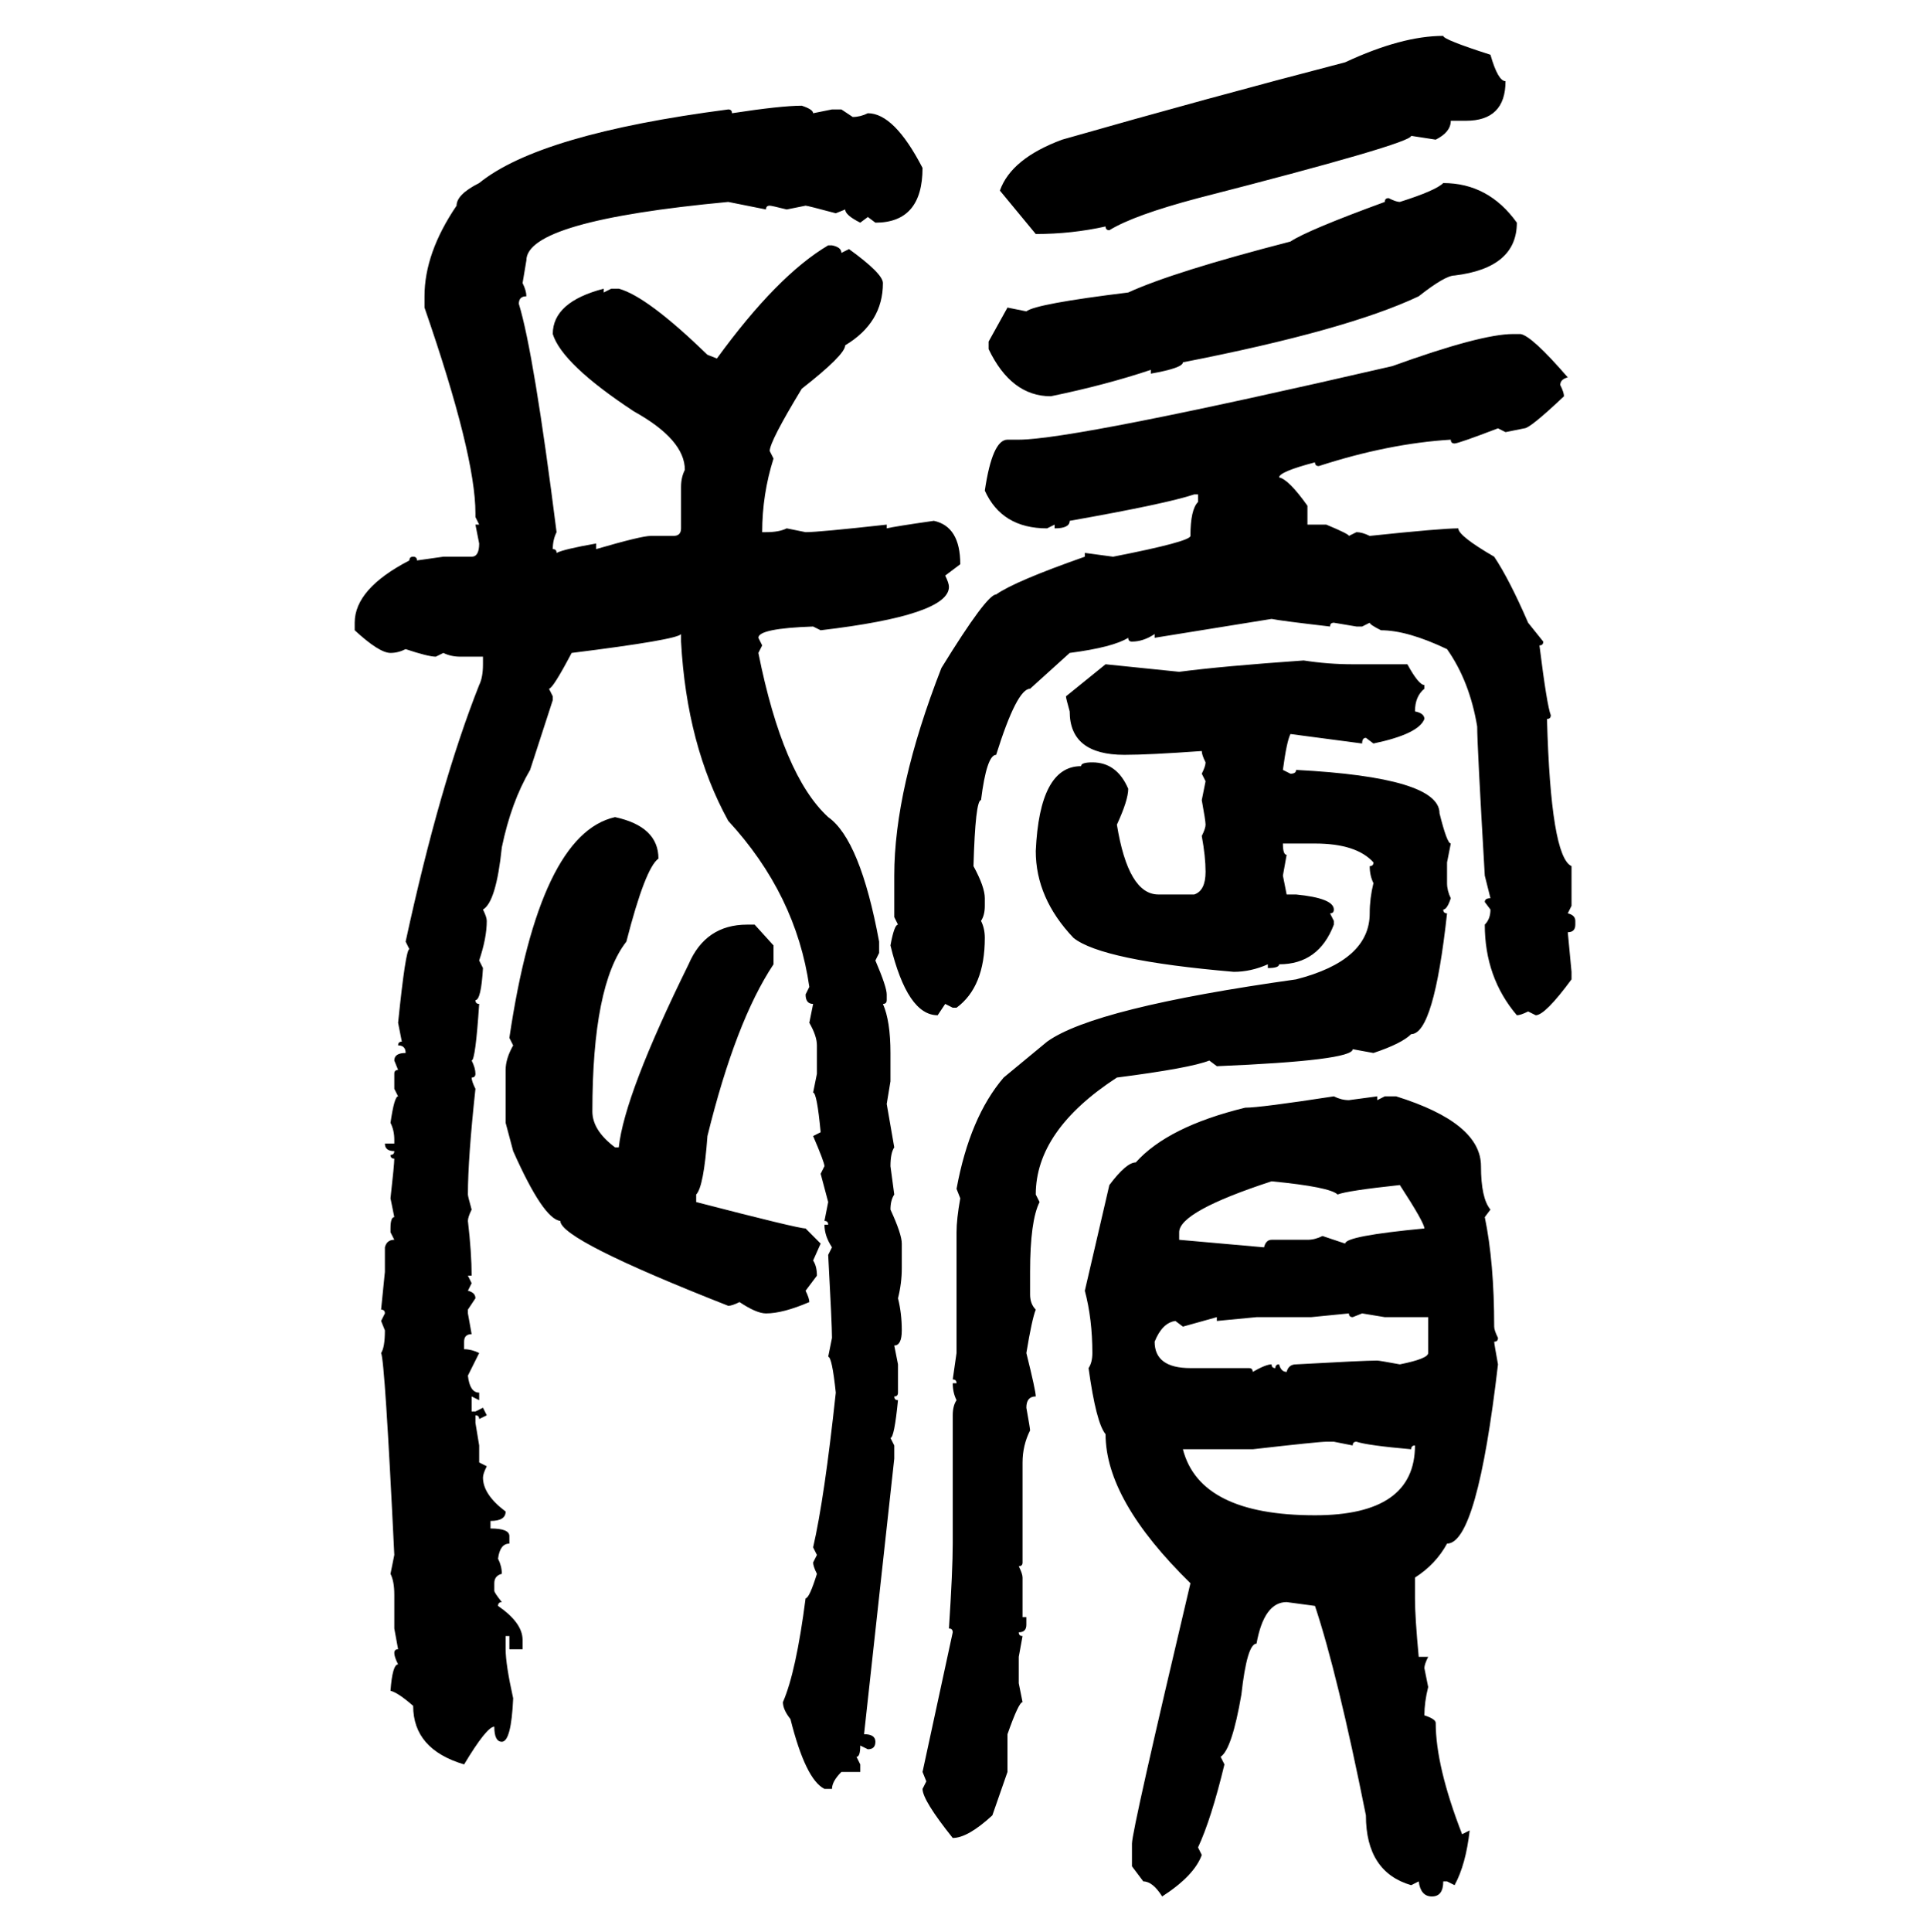 <svg xmlns="http://www.w3.org/2000/svg" xmlns:xlink="http://www.w3.org/1999/xlink" width="299.707" height="300"><path d="M224.12 5.57L224.12 5.57Q224.12 6.15 231.45 8.50L231.45 8.50Q232.62 12.60 233.79 12.60L233.79 12.60Q233.79 18.75 227.64 18.75L227.64 18.75L225.29 18.75Q225.29 20.51 222.95 21.68L222.95 21.68L219.14 21.09Q219.14 22.27 186.04 30.76L186.04 30.76Q176.07 33.40 172.27 35.74L172.27 35.74Q171.68 35.74 171.68 35.16L171.68 35.16Q166.41 36.33 160.84 36.33L160.84 36.33L155.27 29.59Q157.03 24.61 164.94 21.68L164.94 21.68Q187.50 15.23 208.89 9.67L208.89 9.67Q217.68 5.57 224.12 5.57ZM124.51 16.41L124.51 16.41Q126.27 16.99 126.27 17.58L126.27 17.58L129.20 16.99L130.66 16.99L132.42 18.16Q133.59 18.16 134.77 17.58L134.77 17.58Q138.87 17.58 143.26 26.07L143.26 26.07Q143.26 34.57 135.94 34.57L135.94 34.57L134.77 33.69L133.59 34.57Q131.25 33.40 131.25 32.52L131.25 32.52L129.79 33.11Q125.39 31.93 125.10 31.93L125.10 31.93L122.17 32.52Q119.82 31.93 119.53 31.93L119.53 31.93Q118.95 31.93 118.95 32.52L118.95 32.52L113.09 31.35Q81.74 34.28 81.74 40.43L81.74 40.43L81.15 43.95Q81.74 45.12 81.74 46.00L81.74 46.00Q80.57 46.00 80.57 47.17L80.57 47.17Q82.91 54.79 86.43 82.62L86.43 82.62Q85.84 83.79 85.84 85.25L85.84 85.25Q86.43 85.25 86.43 85.84L86.43 85.84Q87.60 85.25 92.58 84.38L92.58 84.38L92.58 85.25Q99.61 83.20 101.07 83.20L101.07 83.20L104.59 83.20Q105.76 83.20 105.76 82.03L105.76 82.03L105.76 75.59Q105.76 74.12 106.35 72.95L106.35 72.95Q106.35 68.26 98.44 63.87L98.44 63.87Q87.30 56.54 85.84 51.86L85.84 51.86Q85.84 46.88 93.75 44.82L93.75 44.82L93.75 45.41L94.92 44.82L96.09 44.82Q100.49 46.00 109.86 55.08L109.86 55.08L111.33 55.66Q120.70 42.77 128.61 38.09L128.61 38.09L129.20 38.09Q130.66 38.38 130.66 39.26L130.66 39.26L131.84 38.67Q137.11 42.48 137.11 43.95L137.11 43.95Q137.11 50.10 131.25 53.61L131.25 53.61Q131.25 55.08 124.51 60.35L124.51 60.35Q119.53 68.55 119.53 70.02L119.53 70.02L120.12 71.19Q118.36 76.76 118.36 82.62L118.36 82.62L118.95 82.62Q121.00 82.62 122.17 82.03L122.17 82.03L125.10 82.62Q127.15 82.62 137.70 81.45L137.70 81.45L137.70 82.03Q138.87 81.74 145.02 80.86L145.02 80.86Q149.12 81.74 149.12 87.60L149.12 87.60L146.78 89.36Q147.36 90.53 147.36 91.11L147.36 91.11Q147.36 95.51 127.44 97.85L127.44 97.85L126.27 97.27Q117.77 97.56 117.77 99.02L117.77 99.02L118.36 100.20L117.77 101.37Q121.58 120.41 128.61 126.86L128.61 126.86Q133.59 130.37 136.52 146.19L136.52 146.19L136.52 147.95L135.94 149.12Q137.70 153.22 137.70 154.39L137.70 154.39L137.70 155.27Q137.70 155.86 137.11 155.86L137.11 155.86Q138.28 158.50 138.28 163.48L138.28 163.48L138.28 167.87L137.70 171.39L138.87 178.13Q138.28 179.00 138.28 181.05L138.28 181.05L138.87 185.45Q138.28 186.33 138.28 187.79L138.28 187.79Q140.04 191.60 140.04 193.07L140.04 193.07L140.04 196.88Q140.04 199.22 139.45 201.56L139.45 201.56Q140.04 203.91 140.04 206.54L140.04 206.54Q140.04 208.89 138.87 208.89L138.87 208.89L139.45 211.82L139.45 216.21Q139.45 216.80 138.87 216.80L138.87 216.80Q138.87 217.38 139.45 217.38L139.45 217.38Q138.87 223.24 138.28 223.24L138.28 223.24L138.87 224.41L138.87 226.46L134.18 269.24Q135.94 269.24 135.94 270.41L135.94 270.41Q135.94 271.58 134.77 271.58L134.77 271.58L133.59 271.00Q133.59 272.75 133.01 272.75L133.01 272.75L133.59 273.93L133.59 275.10L130.66 275.10Q129.20 276.56 129.20 277.73L129.20 277.73L128.03 277.73Q125.10 276.27 122.75 266.89L122.75 266.89Q121.58 265.43 121.58 264.26L121.58 264.26Q123.63 259.57 125.10 248.14L125.10 248.14Q125.68 248.14 126.86 244.34L126.86 244.34Q126.27 243.16 126.27 242.58L126.27 242.58L126.86 241.41L126.27 240.23Q128.03 232.62 129.79 216.21L129.79 216.21Q129.20 210.64 128.61 210.64L128.61 210.64L129.20 207.71Q129.20 205.66 128.61 194.82L128.61 194.82L129.20 193.65Q128.03 191.89 128.03 190.14L128.03 190.14L128.61 190.14Q128.61 189.55 128.03 189.55L128.03 189.55L128.61 186.62L127.44 182.23L128.03 181.05Q128.03 180.47 126.27 176.37L126.27 176.37L127.44 175.78Q126.86 169.63 126.27 169.63L126.27 169.63L126.86 166.70L126.86 162.30Q126.86 160.84 125.68 158.79L125.68 158.79L126.27 155.86Q125.10 155.86 125.10 154.39L125.10 154.39L125.68 153.22Q123.63 138.87 113.09 127.44L113.09 127.44Q106.64 115.72 105.76 99.61L105.76 99.61L105.76 98.44Q105.18 99.32 88.77 101.37L88.77 101.37Q85.84 106.93 85.25 106.93L85.25 106.93L85.84 108.11L85.84 108.69L82.32 119.53Q79.39 124.51 77.93 131.54L77.93 131.54Q77.05 140.04 75 141.21L75 141.21Q75.59 142.38 75.59 142.97L75.59 142.97Q75.59 145.61 74.41 149.12L74.41 149.12L75 150.29Q74.71 155.27 73.83 155.27L73.83 155.27Q73.83 155.86 74.41 155.86L74.41 155.86Q73.83 164.65 73.24 164.65L73.24 164.65Q73.83 165.82 73.83 166.70L73.83 166.70Q73.83 167.29 73.24 167.29L73.24 167.29Q73.24 167.87 73.83 169.04L73.83 169.04Q72.66 179.88 72.66 185.45L72.66 185.45Q72.66 185.74 73.24 187.79L73.24 187.79Q72.66 188.96 72.66 189.55L72.66 189.55Q73.24 194.53 73.24 198.05L73.24 198.05L72.66 198.05L73.24 199.22L72.66 200.39Q73.83 200.68 73.83 201.56L73.83 201.56L72.66 203.32L72.66 203.91L73.24 207.13Q72.07 207.13 72.07 208.30L72.07 208.30L72.07 209.47Q73.24 209.47 74.41 210.06L74.41 210.06L72.66 213.57Q72.95 216.21 74.41 216.21L74.41 216.21L74.41 217.38L73.24 216.80L73.24 219.14L73.83 219.14L75 218.55L75.59 219.73L74.41 220.31Q74.41 219.73 73.83 219.73L73.83 219.73L73.83 220.90L74.41 224.41L74.41 227.05L75.59 227.64Q75 228.81 75 229.39L75 229.39Q75 232.03 78.52 234.67L78.52 234.67Q78.52 236.13 76.17 236.13L76.17 236.13L76.17 237.30Q79.10 237.30 79.10 238.48L79.10 238.48L79.10 239.65Q77.64 239.65 77.34 241.99L77.34 241.99Q77.93 243.16 77.93 244.34L77.93 244.34Q76.76 244.63 76.76 245.80L76.76 245.80L76.76 246.97Q76.76 247.27 77.93 248.73L77.93 248.73Q77.34 248.73 77.34 249.32L77.34 249.32Q81.15 251.95 81.15 254.59L81.15 254.59L81.15 256.05L79.10 256.05L79.10 254.00L78.52 254.00L78.52 256.05Q78.52 258.40 79.69 263.67L79.69 263.67Q79.39 270.41 77.93 270.41L77.93 270.41Q76.76 270.41 76.76 268.07L76.76 268.07Q75.59 268.07 72.07 273.93L72.07 273.93Q64.16 271.58 64.16 264.84L64.16 264.84Q61.82 262.79 60.64 262.50L60.64 262.50Q60.94 258.40 61.82 258.40L61.82 258.40Q61.23 257.23 61.23 256.64L61.23 256.64Q61.23 256.05 61.82 256.05L61.82 256.05L61.23 252.83L61.23 247.56Q61.23 245.51 60.64 244.34L60.64 244.34L61.23 241.41Q59.77 211.23 59.18 210.06L59.18 210.06Q59.77 209.18 59.77 206.54L59.77 206.54L59.18 205.08L59.77 203.91Q59.77 203.32 59.18 203.32L59.18 203.32L59.77 197.46L59.77 193.65Q60.06 192.48 61.23 192.48L61.23 192.48L60.64 191.31L60.64 190.72Q60.64 188.96 61.23 188.96L61.23 188.96L60.64 186.04Q61.23 180.76 61.23 179.88L61.23 179.88Q60.64 179.88 60.64 179.30L60.64 179.30Q61.23 179.30 61.23 178.71L61.23 178.71Q59.77 178.71 59.77 177.54L59.77 177.54L61.23 177.54L61.23 176.95Q61.23 175.49 60.64 174.32L60.64 174.32Q61.23 170.21 61.82 170.21L61.82 170.21L61.23 169.04L61.23 166.70Q61.23 166.11 61.82 166.11L61.82 166.11L61.23 164.65Q61.23 163.48 62.99 163.48L62.99 163.48Q62.99 162.30 61.82 162.30L61.82 162.30Q61.82 161.72 62.40 161.72L62.40 161.72L61.82 158.79Q62.99 147.36 63.57 147.36L63.57 147.36L62.99 146.19Q68.26 121.88 74.41 106.35L74.41 106.35Q75 105.18 75 103.13L75 103.13L75 101.95L71.48 101.95Q70.02 101.95 68.85 101.37L68.85 101.37L67.68 101.95Q66.50 101.95 62.99 100.78L62.99 100.78Q61.82 101.37 60.64 101.37L60.64 101.37Q58.89 101.37 55.08 97.85L55.08 97.85L55.08 96.68Q55.08 91.41 63.57 87.01L63.57 87.01Q63.57 86.43 64.16 86.43L64.16 86.43Q64.75 86.43 64.75 87.01L64.75 87.01L68.85 86.43L73.24 86.43Q74.41 86.43 74.41 84.38L74.41 84.38L73.83 81.45L74.41 81.45L73.83 80.27L73.83 79.69Q73.83 70.61 65.92 47.75L65.92 47.75L65.92 46.00Q65.92 39.26 70.90 31.93L70.90 31.93Q70.90 30.18 74.41 28.42L74.41 28.42Q83.79 20.80 113.09 16.99L113.09 16.99Q113.67 16.99 113.67 17.58L113.67 17.58Q121.29 16.41 124.51 16.41ZM224.12 28.42L224.12 28.42Q231.15 28.42 235.55 34.57L235.55 34.57Q235.55 41.60 225.88 42.77L225.88 42.77Q224.41 42.77 220.31 46.00L220.31 46.00Q209.18 51.27 183.69 56.25L183.69 56.25Q183.69 57.13 178.71 58.01L178.71 58.01L178.71 57.42Q171.68 59.77 163.18 61.52L163.18 61.52Q157.03 61.52 153.52 54.20L153.52 54.20L153.52 53.03L156.45 47.75L159.38 48.34Q160.84 47.17 175.20 45.41L175.20 45.41Q182.23 42.19 200.39 37.50L200.39 37.50Q203.03 35.74 215.04 31.35L215.04 31.35Q215.04 30.76 215.63 30.76L215.63 30.76Q216.80 31.35 217.38 31.35L217.38 31.35Q222.95 29.59 224.12 28.42ZM234.96 51.86L234.96 51.86L236.13 51.86Q237.89 52.15 243.46 58.59L243.46 58.59Q242.29 58.89 242.29 59.77L242.29 59.77Q242.87 60.94 242.87 61.52L242.87 61.52Q237.60 66.50 236.72 66.50L236.72 66.50L233.79 67.09L232.62 66.50Q226.46 68.85 225.88 68.85L225.88 68.85Q225.29 68.85 225.29 68.26L225.29 68.26Q215.63 68.85 204.79 72.36L204.79 72.36Q204.20 72.36 204.20 71.78L204.20 71.78Q198.63 73.24 198.63 74.12L198.63 74.12Q200.10 74.41 203.03 78.52L203.03 78.52L203.03 81.45L205.96 81.45Q209.47 82.91 209.47 83.20L209.47 83.20L210.64 82.62Q211.52 82.62 212.70 83.20L212.70 83.20Q223.83 82.03 226.46 82.03L226.46 82.03Q226.46 83.20 232.03 86.43L232.03 86.43Q234.38 89.94 237.30 96.68L237.30 96.68L239.65 99.61Q239.65 100.20 239.06 100.20L239.06 100.20Q240.23 109.57 240.82 111.04L240.82 111.04Q240.82 111.62 240.23 111.62L240.23 111.62Q240.82 133.01 244.04 134.47L244.04 134.47L244.04 140.63L243.46 141.80Q244.63 142.09 244.63 142.97L244.63 142.97L244.63 143.55Q244.63 144.73 243.46 144.73L243.46 144.73L244.04 150.88L244.04 152.05Q239.94 157.62 238.48 157.62L238.48 157.62L237.30 157.03Q236.13 157.62 235.55 157.62L235.55 157.62Q230.57 151.76 230.57 143.55L230.57 143.55Q231.45 142.68 231.45 141.21L231.45 141.21L230.57 140.04Q230.57 139.45 231.45 139.45L231.45 139.45L230.57 135.94Q229.39 115.72 229.39 112.79L229.39 112.79Q228.22 105.76 224.71 100.78L224.71 100.78Q218.55 97.85 214.45 97.85L214.45 97.85Q212.70 96.97 212.70 96.68L212.70 96.68L211.52 97.27L210.64 97.27L207.13 96.68Q206.54 96.68 206.54 97.27L206.54 97.27Q198.93 96.39 197.46 96.09L197.46 96.09L179.30 99.02L179.30 98.44Q177.54 99.61 175.78 99.61L175.78 99.61Q175.20 99.61 175.20 99.02L175.20 99.02Q172.85 100.49 166.11 101.37L166.11 101.37L159.96 106.93Q157.91 106.93 154.69 117.19L154.69 117.19Q153.22 117.19 152.34 124.22L152.34 124.22Q151.46 124.22 151.17 134.47L151.17 134.47Q152.93 137.70 152.93 139.45L152.93 139.45L152.93 140.63Q152.93 142.09 152.34 142.97L152.34 142.97Q152.93 144.14 152.93 145.61L152.93 145.61Q152.93 153.22 148.54 156.45L148.54 156.45L147.95 156.45L146.78 155.86L145.61 157.62Q140.92 157.62 138.28 146.78L138.28 146.78Q138.87 143.55 139.45 143.55L139.45 143.55L138.87 142.38L138.87 135.94Q138.87 122.46 146.19 103.71L146.19 103.71Q153.22 92.29 154.69 92.29L154.69 92.29Q157.62 90.23 168.46 86.43L168.46 86.43L168.46 85.84L172.85 86.43Q184.86 84.08 184.86 83.20L184.86 83.20Q184.86 79.10 186.04 77.93L186.04 77.93L186.04 76.76L185.45 76.76Q181.05 78.22 166.11 80.86L166.11 80.86Q166.11 82.03 163.77 82.03L163.77 82.03L163.77 81.45L162.60 82.03Q155.57 82.03 152.93 76.17L152.93 76.17Q154.10 68.26 156.45 68.26L156.45 68.26L158.20 68.26Q166.70 68.26 216.21 56.84L216.21 56.84Q229.98 51.86 234.96 51.86ZM202.44 102.54L202.44 102.54Q206.25 103.13 210.06 103.13L210.06 103.13L218.55 103.13Q220.31 106.35 221.19 106.35L221.19 106.35L221.19 106.93Q219.73 108.11 219.73 110.45L219.73 110.45Q221.19 110.74 221.19 111.62L221.19 111.62Q220.31 113.96 213.28 115.43L213.28 115.43L212.11 114.55Q211.52 114.55 211.52 115.43L211.52 115.43L200.39 113.96Q199.80 115.14 199.22 119.53L199.22 119.53L200.39 120.12Q201.27 120.12 201.27 119.53L201.27 119.53Q223.54 120.70 223.54 126.27L223.54 126.27Q224.71 130.96 225.29 130.96L225.29 130.96L224.71 133.89L224.71 137.11Q224.71 138.28 225.29 139.45L225.29 139.45Q224.71 141.21 224.12 141.21L224.12 141.21Q224.12 141.80 224.71 141.80L224.71 141.80Q222.66 160.55 219.14 160.55L219.14 160.55Q217.68 162.01 213.28 163.48L213.28 163.48L210.06 162.89Q210.06 164.65 188.96 165.53L188.96 165.53L187.79 164.65Q184.86 165.82 173.44 167.29L173.44 167.29Q160.84 175.49 160.84 185.45L160.84 185.45L161.43 186.62Q159.96 189.55 159.96 197.46L159.96 197.46L159.96 200.98Q159.96 202.44 160.84 203.32L160.84 203.32Q160.25 204.79 159.38 210.06L159.38 210.06Q160.84 215.92 160.84 216.80L160.84 216.80Q159.38 216.80 159.38 218.55L159.38 218.55Q159.96 221.78 159.96 222.07L159.96 222.07Q158.79 224.41 158.79 227.05L158.79 227.05L158.79 242.58Q158.79 243.16 158.20 243.16L158.20 243.16Q158.79 244.34 158.79 244.92L158.79 244.92L158.79 251.07L159.38 251.07L159.38 252.25Q159.38 253.42 158.20 253.42L158.20 253.42Q158.20 254.00 158.79 254.00L158.79 254.00L158.20 257.23L158.20 261.33L158.79 264.26Q158.20 264.26 156.45 269.24L156.45 269.24L156.45 275.10L154.10 281.84Q150.29 285.35 147.95 285.35L147.95 285.35Q143.26 279.49 143.26 277.73L143.26 277.73L143.85 276.56L143.26 275.10L147.95 253.42Q147.95 252.83 147.36 252.83L147.36 252.83Q147.95 243.75 147.95 239.65L147.95 239.65L147.95 219.73Q147.95 218.26 148.54 217.38L148.54 217.38Q147.95 216.21 147.95 214.75L147.95 214.75L148.54 214.75Q148.54 214.16 147.95 214.16L147.95 214.16L148.54 210.06L148.54 191.31Q148.54 189.26 149.12 186.04L149.12 186.04L148.54 184.57Q150.59 173.44 155.86 167.29L155.86 167.29L162.60 161.72Q169.92 156.45 201.27 152.05L201.27 152.05Q212.70 149.12 212.70 141.80L212.70 141.80Q212.70 139.45 213.28 137.11L213.28 137.11Q212.70 135.94 212.70 134.47L212.70 134.47Q213.28 134.47 213.28 133.89L213.28 133.89Q210.64 130.96 204.20 130.96L204.20 130.96L199.22 130.96Q199.22 132.71 199.80 132.71L199.80 132.71L199.22 135.94L199.80 138.87L201.27 138.87Q207.13 139.45 207.13 141.21L207.13 141.21Q207.13 141.80 206.54 141.80L206.54 141.80L207.13 142.97L207.13 143.55Q204.79 149.71 198.63 149.71L198.63 149.71Q198.63 150.29 196.88 150.29L196.88 150.29L196.88 149.71Q194.24 150.88 191.60 150.88L191.60 150.88Q171.09 149.12 166.70 145.61L166.70 145.61Q160.84 139.45 160.84 132.13L160.84 132.13Q161.43 118.95 167.87 118.95L167.87 118.95Q167.87 118.36 169.63 118.36L169.63 118.36Q173.44 118.36 175.20 122.46L175.20 122.46Q175.20 124.22 173.44 128.03L173.44 128.03Q175.20 138.87 179.88 138.87L179.88 138.87L185.45 138.87Q187.21 138.28 187.21 135.35L187.21 135.35Q187.21 133.01 186.62 129.79L186.62 129.79Q187.21 128.61 187.21 128.03L187.21 128.03Q187.21 127.44 186.62 124.22L186.62 124.22L187.21 121.29L186.62 120.12Q187.21 118.95 187.21 118.36L187.21 118.36Q186.62 117.19 186.62 116.60L186.62 116.60Q178.42 117.19 174.61 117.19L174.61 117.19Q166.11 117.19 166.11 110.45L166.11 110.45Q165.53 108.40 165.53 108.11L165.53 108.11L171.68 103.13L183.11 104.30Q189.84 103.42 202.44 102.54ZM95.51 126.86L95.51 126.86Q102.25 128.32 102.25 133.30L102.25 133.30Q100.20 134.77 97.27 146.19L97.27 146.19Q91.99 152.93 91.99 172.56L91.99 172.56Q91.99 175.49 95.51 178.13L95.51 178.13L96.09 178.13Q96.97 169.92 106.93 149.71L106.93 149.71Q109.57 143.55 116.02 143.55L116.02 143.55L117.19 143.55L120.12 146.78L120.12 149.71Q114.26 158.50 109.86 176.37L109.86 176.37Q109.28 184.28 108.11 185.45L108.11 185.45L108.11 186.62Q123.93 190.72 125.10 190.72L125.10 190.72L127.44 193.07L126.27 195.70Q126.86 196.58 126.86 198.05L126.86 198.05L125.10 200.39Q125.68 201.56 125.68 202.15L125.68 202.15Q121.58 203.91 118.95 203.91L118.95 203.91Q117.48 203.91 114.84 202.15L114.84 202.15Q113.67 202.73 113.09 202.73L113.09 202.73Q87.01 192.48 87.01 189.55L87.01 189.55Q84.38 189.26 79.69 178.71L79.69 178.71L78.52 174.32L78.52 166.11Q78.52 164.36 79.69 162.30L79.69 162.30L79.10 161.13Q83.79 129.49 95.51 126.86ZM207.13 170.21L207.13 170.21Q208.30 170.80 209.47 170.80L209.47 170.80L213.87 170.21L213.87 170.80L215.04 170.21L216.80 170.21Q229.98 174.32 229.98 181.05L229.98 181.05Q229.98 186.04 231.45 187.79L231.45 187.79L230.57 188.96Q232.03 196.00 232.03 205.96L232.03 205.96Q232.03 206.54 232.62 207.71L232.62 207.71Q232.62 208.30 232.03 208.30L232.03 208.30Q232.03 208.59 232.62 211.82L232.62 211.82Q229.39 239.65 224.71 239.65L224.71 239.65Q222.95 242.87 219.73 244.92L219.73 244.92L219.73 248.14Q219.73 251.07 220.31 257.23L220.31 257.23L221.78 257.23Q221.19 258.40 221.19 258.98L221.19 258.98L221.78 261.91Q221.19 264.26 221.19 266.31L221.19 266.31Q222.95 266.89 222.95 267.48L222.95 267.48Q222.95 274.22 227.05 284.77L227.05 284.77L228.22 284.18Q227.64 289.45 225.88 292.68L225.88 292.68L224.71 292.09L224.12 292.09Q224.12 294.43 222.36 294.43L222.36 294.43Q220.61 294.43 220.31 292.09L220.31 292.09L219.14 292.68Q212.11 290.63 212.11 281.84L212.11 281.84Q207.71 259.86 204.20 249.32L204.20 249.32L199.80 248.73Q196.29 248.73 195.12 255.18L195.12 255.18Q193.65 255.18 192.77 263.09L192.77 263.09Q191.31 271.58 189.55 272.75L189.55 272.75L190.14 273.93Q188.09 282.42 186.04 286.82L186.04 286.82L186.62 287.99Q185.45 291.21 180.47 294.43L180.47 294.43Q179.00 292.09 177.54 292.09L177.54 292.09L175.78 289.75L175.78 286.23Q175.78 284.18 184.86 245.80L184.86 245.80Q171.68 232.91 171.68 222.66L171.68 222.66Q170.21 220.90 169.04 212.40L169.04 212.40Q169.63 211.52 169.63 210.06L169.63 210.06Q169.63 204.79 168.46 200.39L168.46 200.39L172.27 183.98Q174.90 180.47 176.37 180.47L176.37 180.47Q181.35 174.90 193.36 171.97L193.36 171.97Q195.70 171.97 207.13 170.21ZM183.11 191.31L183.11 192.48L196.29 193.65Q196.58 192.48 197.46 192.48L197.46 192.48L203.03 192.48Q204.20 192.48 205.37 191.89L205.37 191.89L208.89 193.07Q208.89 191.89 221.19 190.72L221.19 190.72Q221.19 189.84 217.38 183.98L217.38 183.98Q209.18 184.86 207.71 185.45L207.71 185.45Q206.54 184.28 197.46 183.40L197.46 183.40Q183.11 188.09 183.11 191.31L183.11 191.31ZM209.47 203.91L203.61 204.49L195.12 204.49L188.96 205.08L188.96 204.49L183.69 205.96L182.52 205.08Q180.47 205.37 179.30 208.30L179.30 208.30Q179.30 212.40 184.86 212.40L184.86 212.40L193.95 212.40Q194.53 212.40 194.53 212.99L194.53 212.99Q196.58 211.82 197.46 211.82L197.46 211.82Q197.46 212.40 198.05 212.40L198.05 212.40Q198.05 211.82 198.63 211.82L198.63 211.82Q198.93 212.99 199.80 212.99L199.80 212.99Q200.10 211.82 201.27 211.82L201.27 211.82Q211.82 211.23 213.87 211.23L213.87 211.23Q214.16 211.23 217.38 211.82L217.38 211.82Q221.78 210.94 221.78 210.06L221.78 210.06L221.78 204.49L215.04 204.49L211.52 203.91L210.06 204.49Q209.47 204.49 209.47 203.91L209.47 203.91ZM194.53 225L194.53 225L183.69 225Q186.33 235.25 204.20 235.25L204.20 235.25Q219.73 235.25 219.73 224.41L219.73 224.41Q219.14 224.41 219.14 225L219.14 225Q212.40 224.41 210.64 223.83L210.64 223.83Q210.06 223.83 210.06 224.41L210.06 224.41L207.13 223.83L205.96 223.83Q204.79 223.83 194.53 225Z"/></svg>